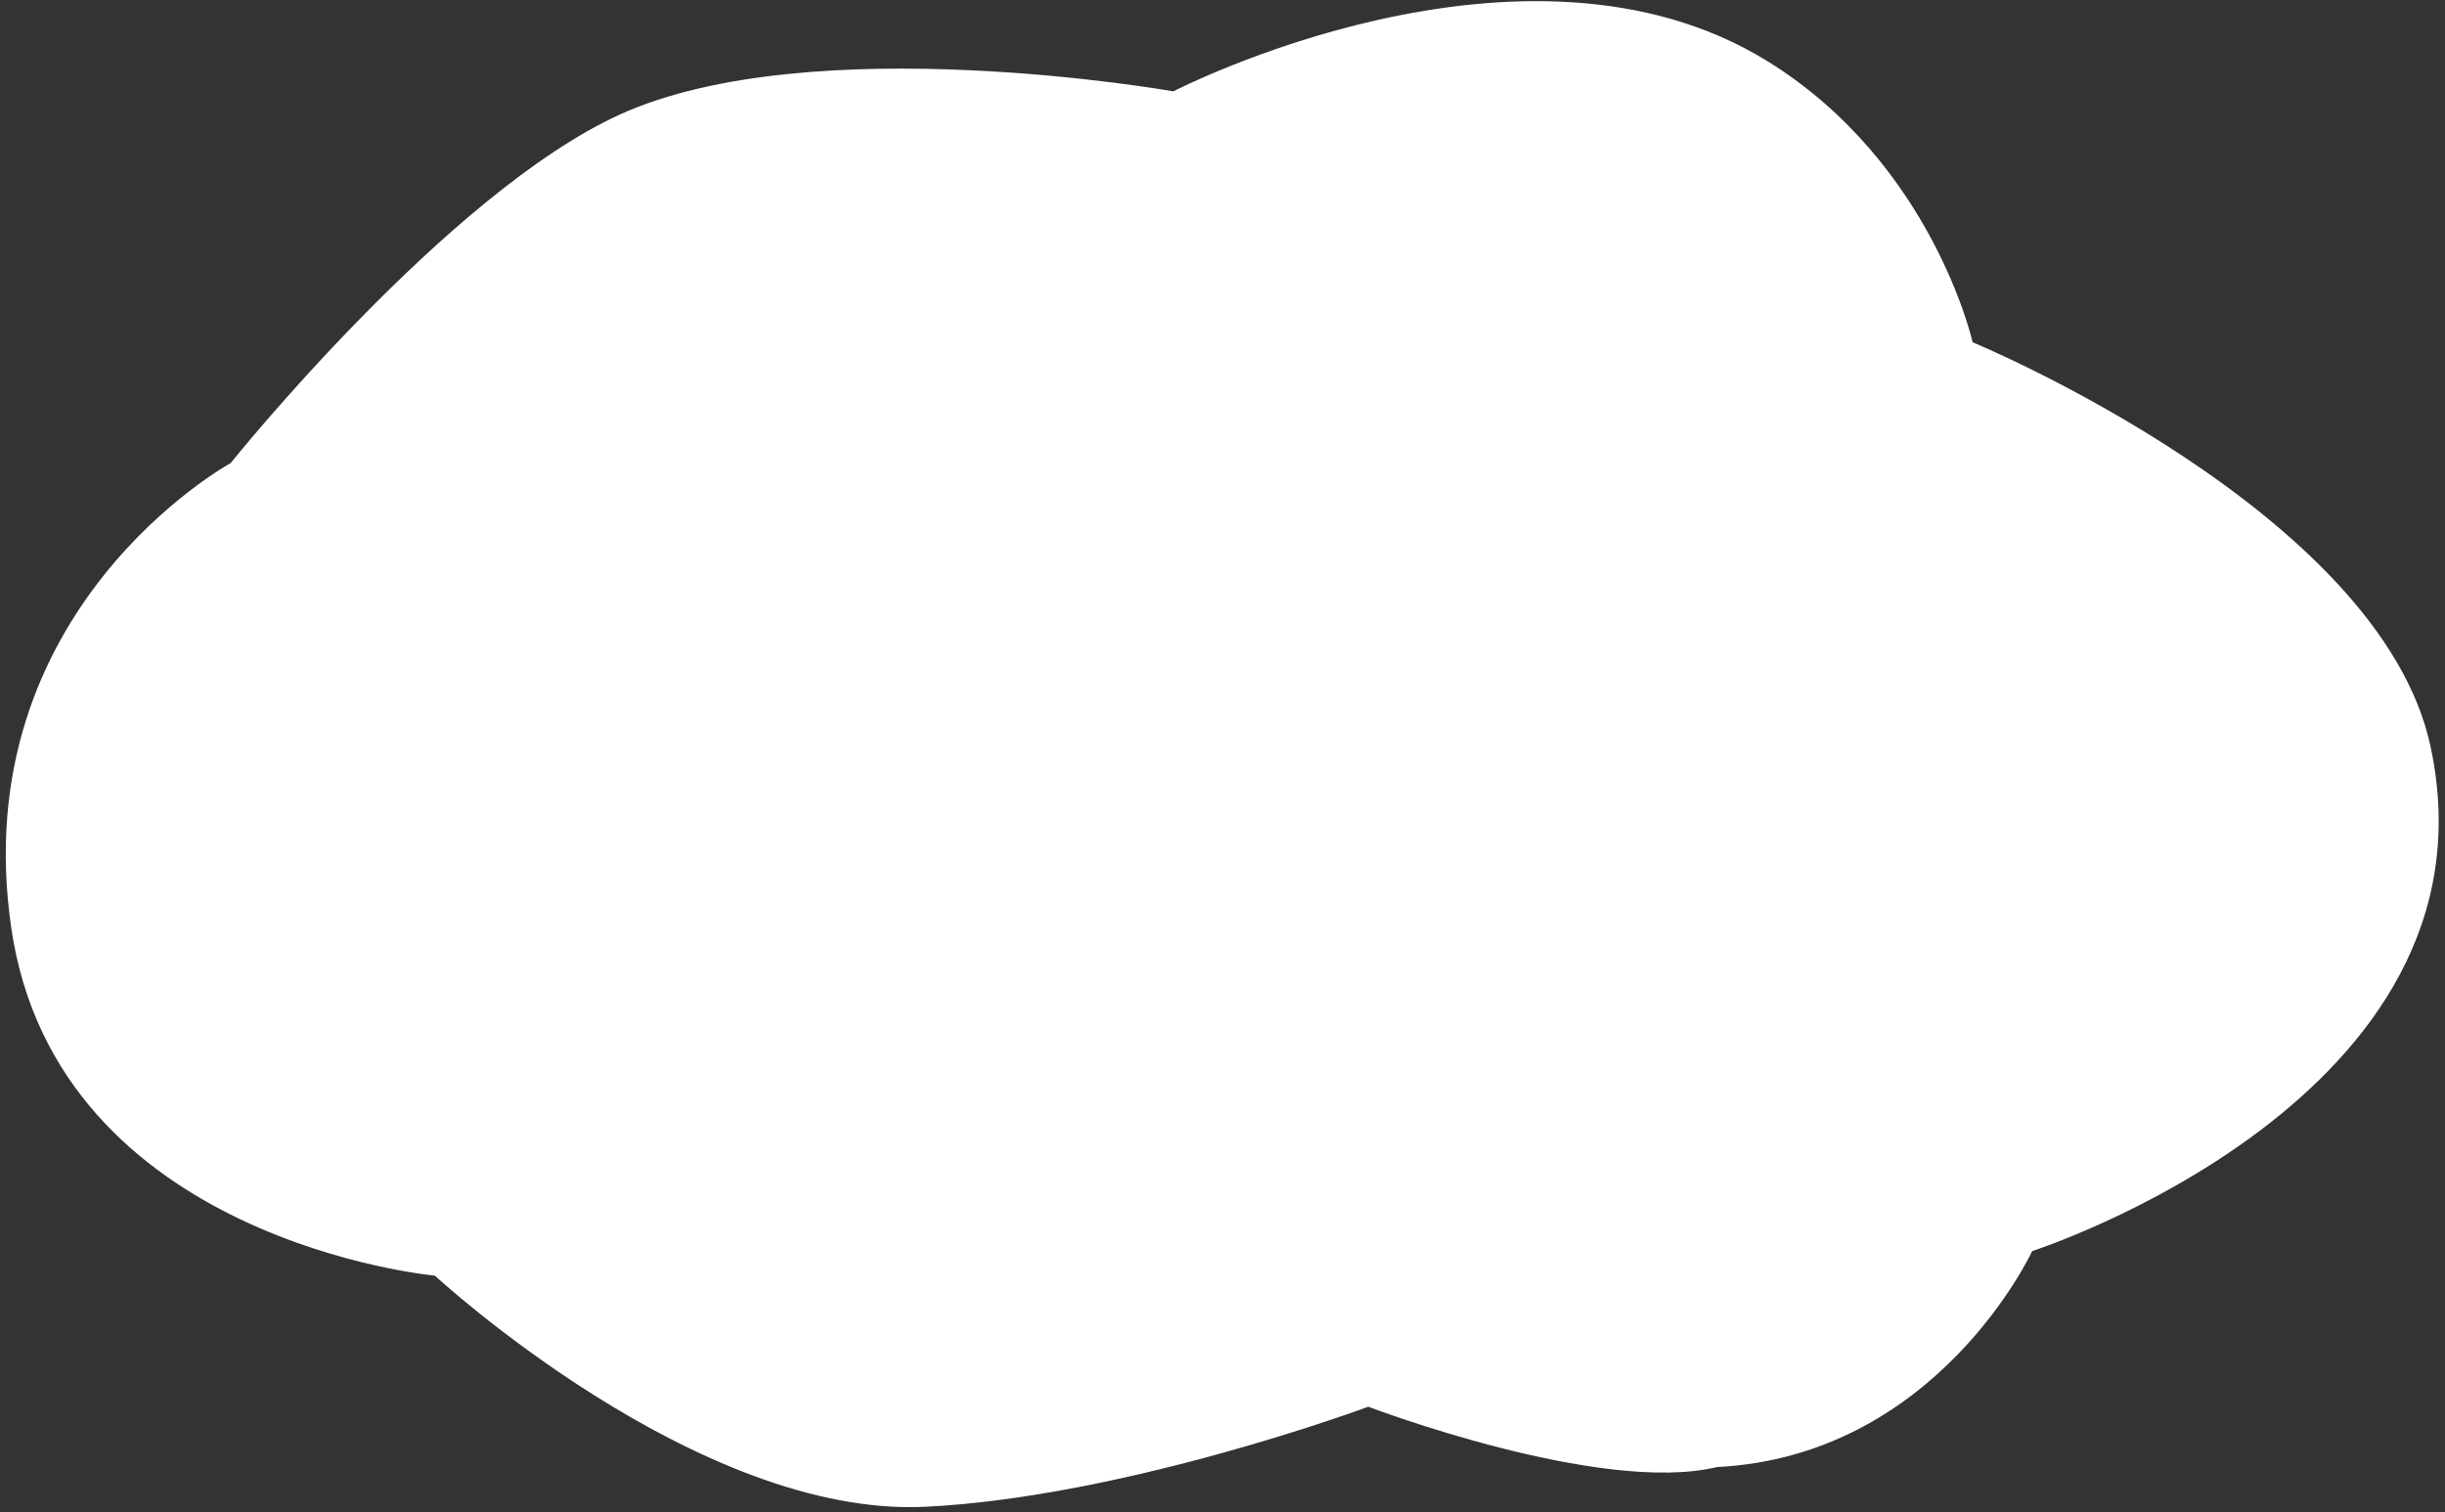 <?xml version="1.0" encoding="UTF-8"?> <svg xmlns="http://www.w3.org/2000/svg" width="249" height="154" viewBox="0 0 249 154" fill="none"><rect x="0" y="0" width="249" height="154" fill="#333333" stroke="none"/><path d="M44.291 129.913C44.291 129.913 5.788 126.404 1.142 94.473C-3.588 61.968 23.486 47.163 23.486 47.163C23.486 47.163 45.521 19.683 63.112 11.67C82.673 2.76 119.492 9.305 119.492 9.305C119.492 9.305 155.187 -9.162 180.055 6.266C196.823 16.668 200.894 34.858 200.894 34.858C200.894 34.858 242.383 52.008 247.529 76.03C255.21 111.885 206.956 127.412 206.956 127.412C206.956 127.412 197.319 148.278 174.852 149.405C162.954 152.267 139.346 143.26 139.346 143.26C139.346 143.26 114.743 152.421 94.294 153.448C71 154.617 44.291 129.913 44.291 129.913Z" fill="white"></path></svg> 